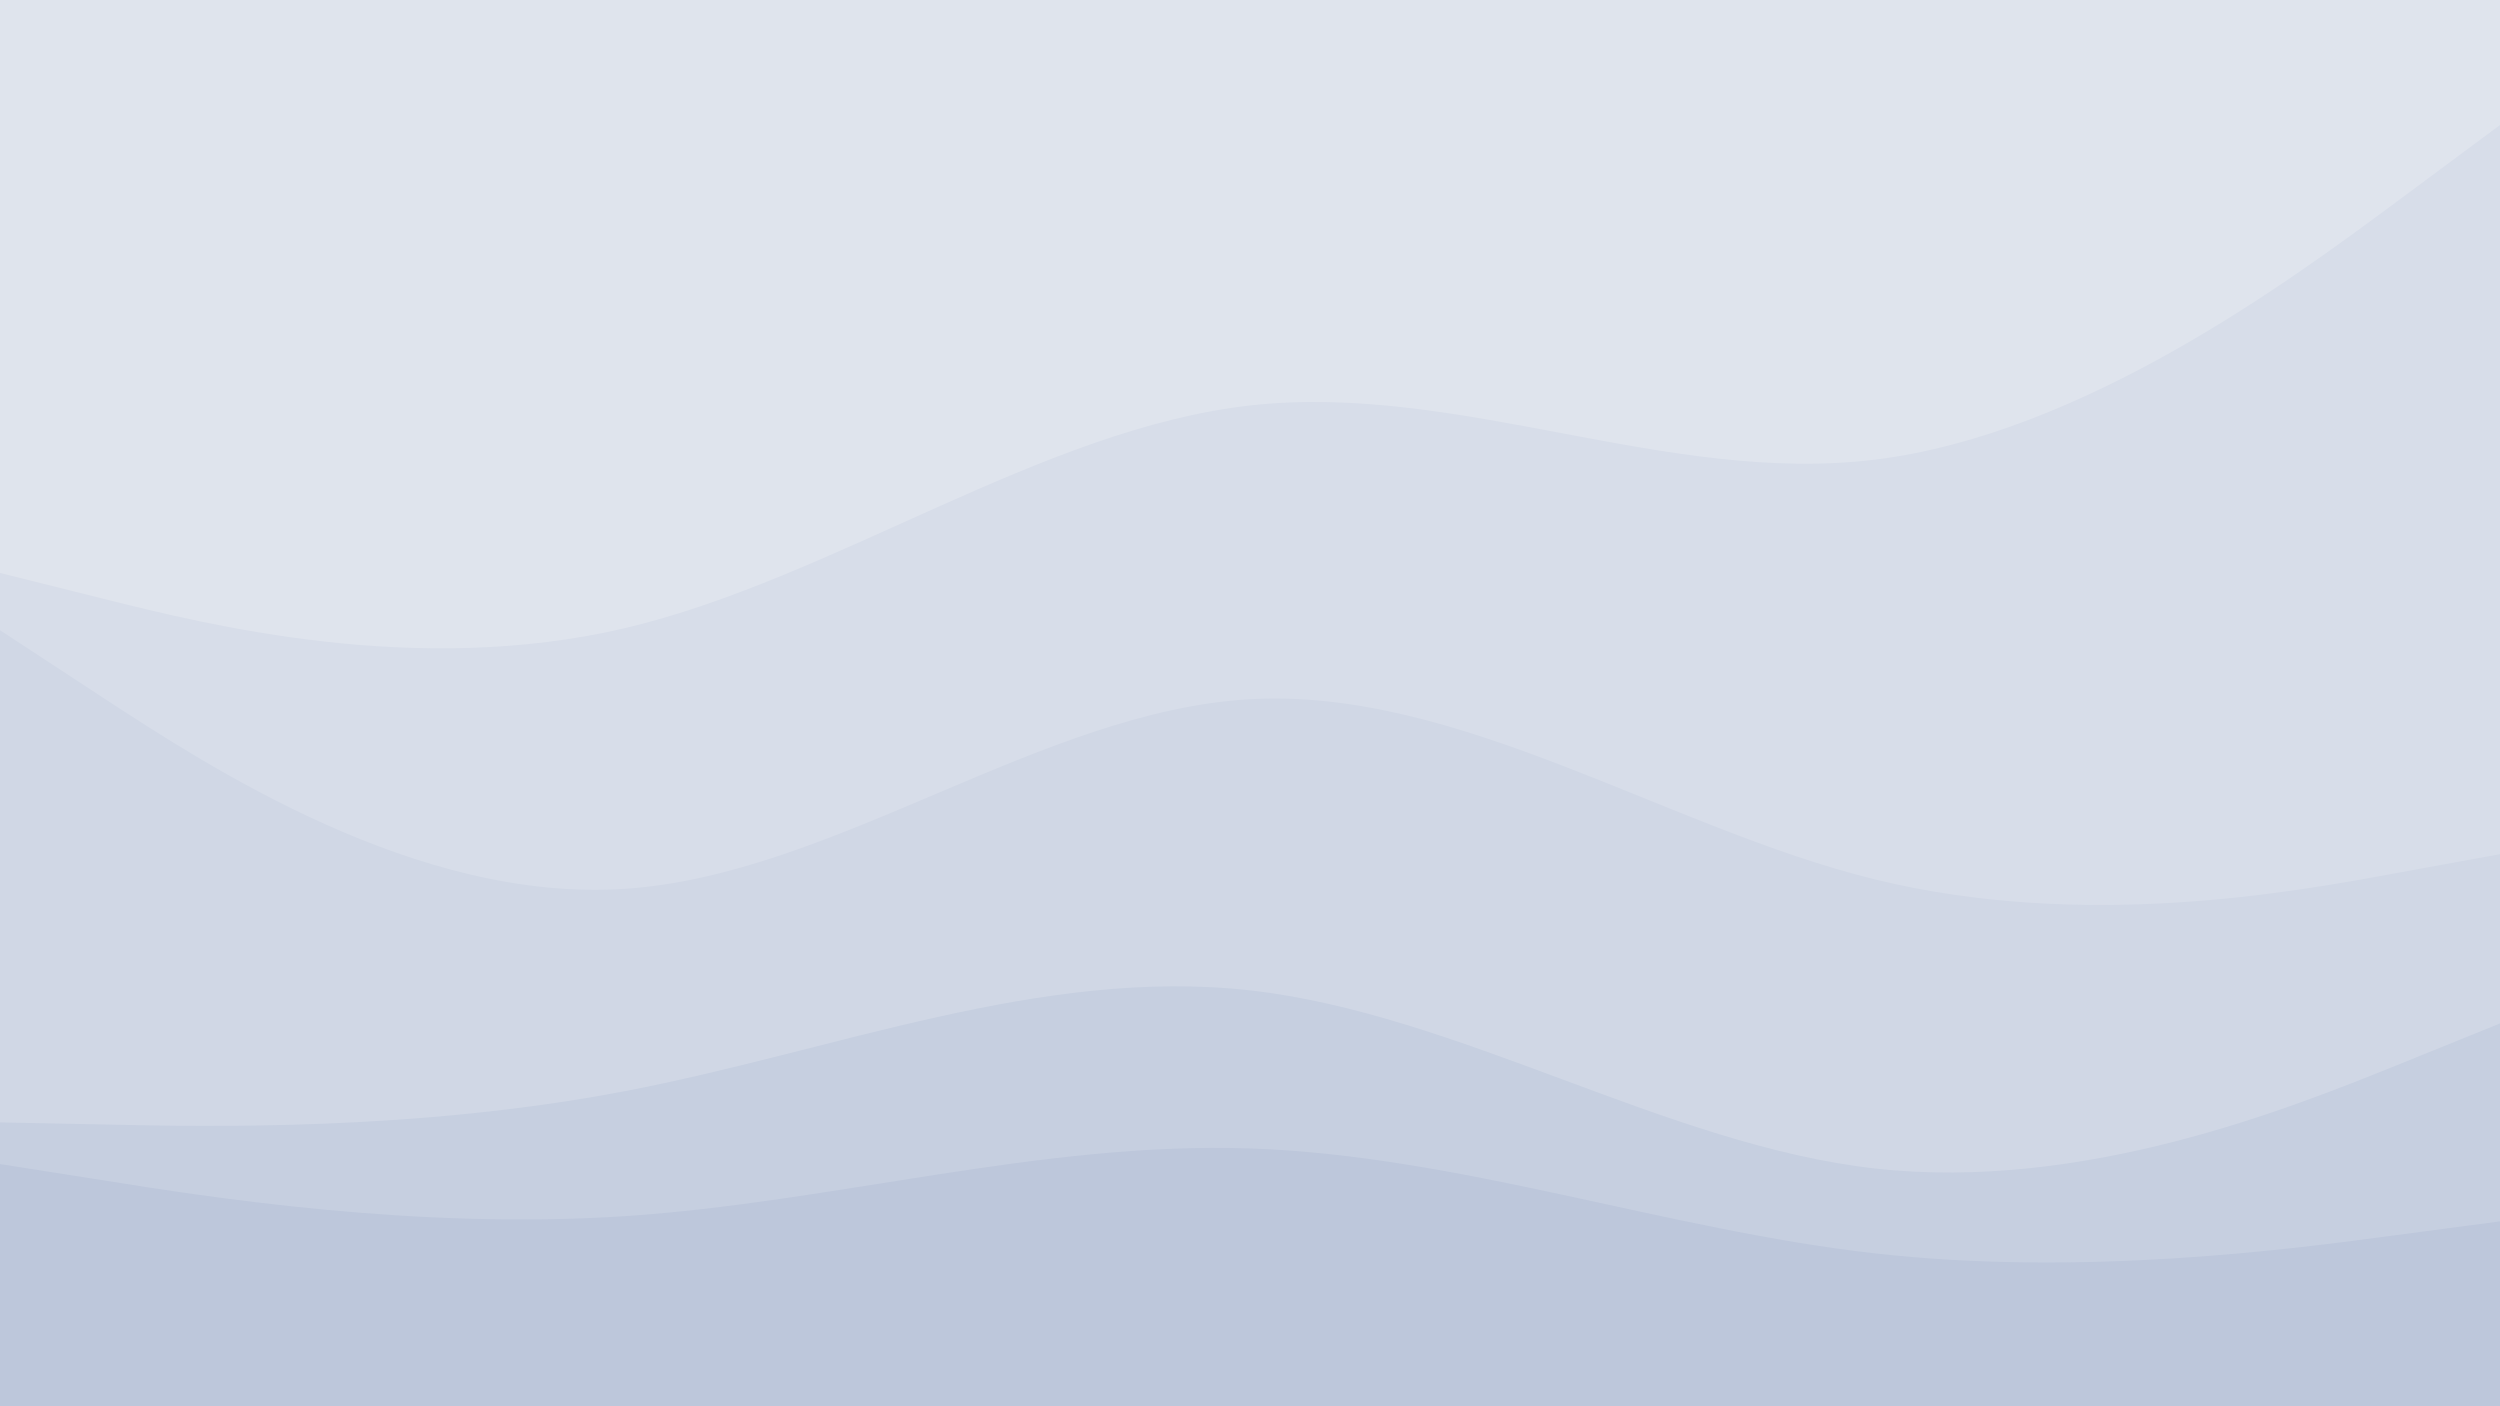 <svg id="visual" viewBox="0 0 960 540" width="960" height="540" xmlns="http://www.w3.org/2000/svg" xmlns:xlink="http://www.w3.org/1999/xlink" version="1.1"><path d="M0 222L40 232C80 242 160 262 240 243.2C320 224.3 400 166.7 480 157.7C560 148.7 640 188.3 720 178.5C800 168.7 880 109.3 920 79.7L960 50L960 0L920 0C880 0 800 0 720 0C640 0 560 0 480 0C400 0 320 0 240 0C160 0 80 0 40 0L0 0Z" fill="#dfe4ed"></path><path d="M0 244L40 270.2C80 296.3 160 348.7 240 343.3C320 338 400 275 480 270.5C560 266 640 320 720 339.7C800 359.3 880 344.7 920 337.3L960 330L960 48L920 77.7C880 107.3 800 166.7 720 176.5C640 186.3 560 146.7 480 155.7C400 164.7 320 222.3 240 241.2C160 260 80 240 40 230L0 220Z" fill="#d7dde9"></path><path d="M0 433L40 433.8C80 434.7 160 436.3 240 421C320 405.7 400 373.3 480 382.3C560 391.3 640 441.7 720 450.7C800 459.7 880 427.3 920 411.2L960 395L960 328L920 335.3C880 342.7 800 357.3 720 337.7C640 318 560 264 480 268.5C400 273 320 336 240 341.3C160 346.7 80 294.3 40 268.2L0 242Z" fill="#d0d7e5"></path><path d="M0 449L40 455.3C80 461.7 160 474.3 240 469C320 463.7 400 440.3 480 443C560 445.7 640 474.3 720 483.3C800 492.3 880 481.7 920 476.3L960 471L960 393L920 409.2C880 425.3 800 457.7 720 448.7C640 439.7 560 389.3 480 380.3C400 371.3 320 403.7 240 419C160 434.3 80 432.7 40 431.8L0 431Z" fill="#c6cfe0"></path><path d="M0 541L40 541C80 541 160 541 240 541C320 541 400 541 480 541C560 541 640 541 720 541C800 541 880 541 920 541L960 541L960 469L920 474.3C880 479.7 800 490.3 720 481.3C640 472.3 560 443.7 480 441C400 438.3 320 461.7 240 467C160 472.3 80 459.7 40 453.3L0 447Z" fill="#bdc7db"></path></svg>
